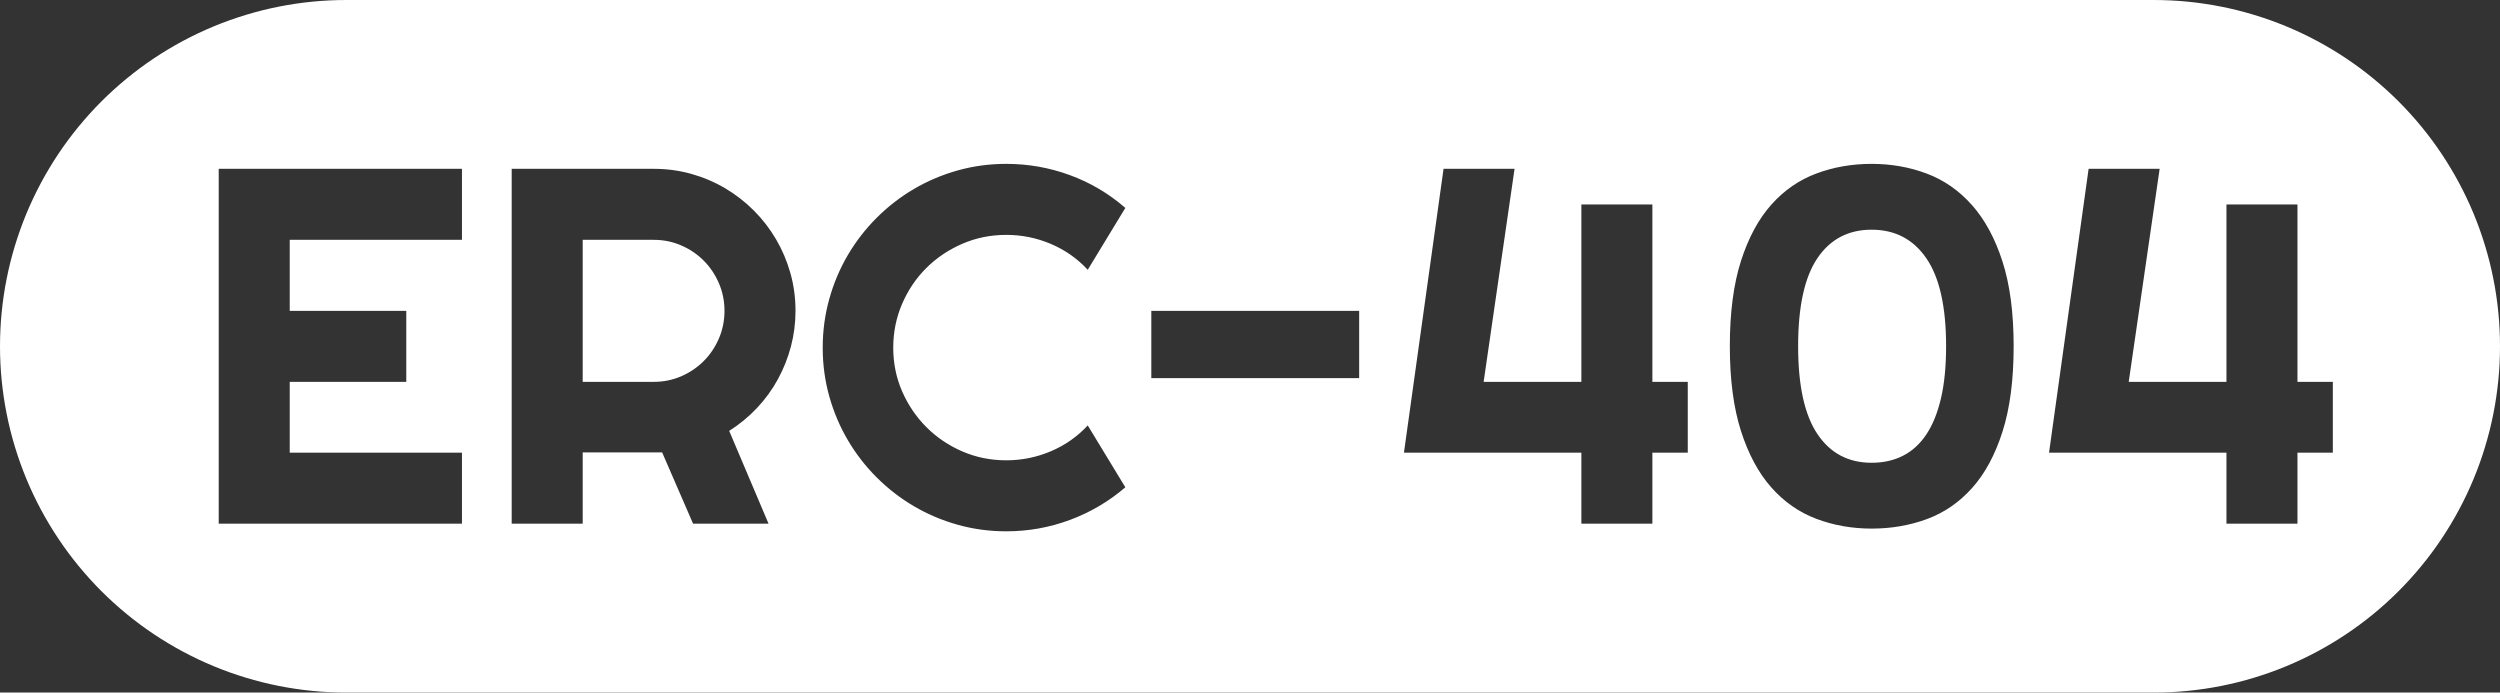 <svg xmlns="http://www.w3.org/2000/svg" xmlns:xlink="http://www.w3.org/1999/xlink" fill="none" version="1.1" width="148" height="41" viewBox="0 0 148 41"><rect x="0" y="0" width="148" height="41" fill="#333333" stroke="none"/><g><path d="M20.5,0Q19.997,0,19.494,0.025Q18.991,0.049,18.491,0.099Q17.99,0.148,17.492,0.222Q16.994,0.296,16.501,0.394Q16.007,0.492,15.519,0.614Q15.031,0.737,14.549,0.883Q14.068,1.029,13.594,1.198Q13.12,1.368,12.655,1.56Q12.19,1.753,11.735,1.968Q11.28,2.183,10.836,2.421Q10.393,2.658,9.961,2.917Q9.529,3.175,9.111,3.455Q8.692,3.734,8.288,4.034Q7.884,4.334,7.495,4.653Q7.106,4.973,6.733,5.311Q6.36,5.648,6.004,6.004Q5.648,6.36,5.311,6.733Q4.973,7.106,4.653,7.495Q4.334,7.884,4.034,8.288Q3.734,8.692,3.455,9.111Q3.175,9.529,2.917,9.961Q2.658,10.393,2.421,10.836Q2.183,11.28,1.968,11.735Q1.753,12.19,1.56,12.655Q1.368,13.12,1.198,13.594Q1.029,14.068,0.883,14.549Q0.737,15.031,0.614,15.519Q0.492,16.007,0.394,16.501Q0.296,16.994,0.222,17.492Q0.148,17.99,0.099,18.491Q0.049,18.991,0.025,19.494Q0,19.997,0,20.5Q0,21.003,0.025,21.506Q0.049,22.009,0.099,22.509Q0.148,23.01,0.222,23.508Q0.296,24.006,0.394,24.499Q0.492,24.993,0.614,25.481Q0.737,25.969,0.883,26.451Q1.029,26.932,1.198,27.406Q1.368,27.88,1.56,28.345Q1.753,28.81,1.968,29.265Q2.183,29.72,2.421,30.164Q2.658,30.608,2.917,31.039Q3.175,31.471,3.455,31.889Q3.734,32.308,4.034,32.712Q4.334,33.116,4.653,33.505Q4.973,33.894,5.311,34.267Q5.648,34.64,6.004,34.996Q6.36,35.352,6.733,35.69Q7.106,36.028,7.495,36.347Q7.884,36.666,8.288,36.966Q8.692,37.266,9.111,37.545Q9.529,37.825,9.961,38.083Q10.393,38.342,10.836,38.579Q11.28,38.817,11.735,39.032Q12.19,39.247,12.655,39.44Q13.12,39.632,13.594,39.802Q14.068,39.971,14.549,40.117Q15.031,40.263,15.519,40.386Q16.007,40.508,16.501,40.606Q16.994,40.704,17.492,40.778Q17.99,40.852,18.491,40.901Q18.991,40.951,19.494,40.975Q19.997,41,20.5,41L127.5,41Q128.003,41,128.506,40.975Q129.009,40.951,129.509,40.901Q130.01,40.852,130.508,40.778Q131.006,40.704,131.499,40.606Q131.993,40.508,132.481,40.386Q132.969,40.263,133.451,40.117Q133.932,39.971,134.406,39.802Q134.88,39.632,135.345,39.44Q135.81,39.247,136.265,39.032Q136.72,38.817,137.164,38.579Q137.607,38.342,138.039,38.083Q138.471,37.825,138.889,37.545Q139.308,37.266,139.712,36.966Q140.116,36.666,140.505,36.347Q140.894,36.028,141.267,35.69Q141.64,35.352,141.996,34.996Q142.352,34.64,142.689,34.267Q143.027,33.894,143.347,33.505Q143.666,33.116,143.966,32.712Q144.266,32.308,144.545,31.889Q144.825,31.471,145.083,31.039Q145.342,30.608,145.579,30.164Q145.817,29.72,146.032,29.265Q146.247,28.81,146.44,28.345Q146.632,27.88,146.802,27.406Q146.971,26.932,147.117,26.451Q147.263,25.969,147.386,25.481Q147.508,24.993,147.606,24.499Q147.704,24.006,147.778,23.508Q147.852,23.01,147.901,22.509Q147.951,22.009,147.975,21.506Q148,21.003,148,20.5Q148,19.997,147.975,19.494Q147.951,18.991,147.901,18.491Q147.852,17.99,147.778,17.492Q147.704,16.994,147.606,16.501Q147.508,16.007,147.386,15.519Q147.263,15.031,147.117,14.549Q146.971,14.068,146.802,13.594Q146.632,13.12,146.44,12.655Q146.247,12.19,146.032,11.735Q145.817,11.28,145.579,10.836Q145.342,10.393,145.083,9.961Q144.825,9.529,144.545,9.111Q144.266,8.692,143.966,8.288Q143.666,7.884,143.347,7.495Q143.027,7.106,142.689,6.733Q142.352,6.36,141.996,6.004Q141.64,5.648,141.267,5.311Q140.894,4.973,140.505,4.653Q140.116,4.334,139.712,4.034Q139.308,3.734,138.889,3.455Q138.471,3.175,138.039,2.917Q137.607,2.658,137.164,2.421Q136.72,2.183,136.265,1.968Q135.81,1.753,135.345,1.56Q134.88,1.368,134.406,1.198Q133.932,1.029,133.451,0.883Q132.969,0.737,132.481,0.614Q131.993,0.492,131.499,0.394Q131.006,0.296,130.508,0.222Q130.01,0.148,129.509,0.099Q129.009,0.049,128.506,0.025Q128.003,0,127.5,0L20.5,0ZM63.339,30.78Q65.155,30.106,66.62,28.847L64.394,25.185Q63.471,26.181,62.211,26.715Q60.951,27.25,59.574,27.25Q58.183,27.25,56.967,26.723Q55.751,26.195,54.843,25.287Q53.935,24.379,53.407,23.17Q52.88,21.962,52.88,20.585Q52.88,19.208,53.407,17.985Q53.935,16.762,54.843,15.861Q55.751,14.96,56.967,14.433Q58.183,13.905,59.574,13.905Q60.951,13.905,62.211,14.44Q63.471,14.975,64.394,15.971L66.62,12.309Q65.155,11.034,63.339,10.368Q61.523,9.701,59.574,9.701Q58.08,9.701,56.696,10.089Q55.312,10.477,54.103,11.188Q52.895,11.898,51.898,12.895Q50.902,13.891,50.192,15.099Q49.481,16.308,49.093,17.699Q48.705,19.091,48.705,20.585Q48.705,22.079,49.093,23.463Q49.481,24.848,50.192,26.056Q50.902,27.265,51.898,28.261Q52.895,29.257,54.103,29.967Q55.312,30.678,56.696,31.066Q58.08,31.454,59.574,31.454Q61.523,31.454,63.339,30.78ZM118.549,25.551Q119.208,23.485,119.208,20.497Q119.208,17.538,118.549,15.487Q117.89,13.437,116.747,12.148Q115.604,10.858,114.074,10.28Q112.543,9.701,110.8,9.701Q109.057,9.701,107.526,10.273Q105.995,10.844,104.86,12.118Q103.725,13.393,103.065,15.451Q102.406,17.509,102.406,20.497Q102.406,23.456,103.065,25.514Q103.725,27.572,104.86,28.854Q105.995,30.136,107.526,30.714Q109.057,31.293,110.8,31.293Q112.543,31.293,114.074,30.729Q115.604,30.165,116.747,28.891Q117.89,27.616,118.549,25.551ZM12.948,31L27.348,31L27.348,26.796L17.152,26.796L17.152,22.606L24.052,22.606L24.052,18.402L17.152,18.402L17.152,14.198L27.348,14.198L27.348,9.994L12.948,9.994L12.948,31ZM30.292,31L34.496,31L34.496,26.781L39.198,26.781L41.029,31L45.497,31L43.168,25.507Q44.076,24.936,44.809,24.159Q45.541,23.383,46.046,22.46Q46.552,21.537,46.823,20.512Q47.094,19.486,47.094,18.402Q47.094,17.245,46.794,16.176Q46.493,15.106,45.944,14.169Q45.395,13.231,44.626,12.462Q43.856,11.693,42.926,11.144Q41.996,10.595,40.927,10.294Q39.857,9.994,38.7,9.994L30.292,9.994L30.292,31ZM97.821,26.796L99.916,26.796L99.916,22.606L97.821,22.606L97.821,12.104L93.617,12.104L93.617,22.606L87.831,22.606L89.662,9.994L85.458,9.994L83.114,26.796L93.617,26.796L93.617,31L97.821,31L97.821,26.796ZM136.01,26.796L138.104,26.796L138.104,22.606L136.01,22.606L136.01,12.104L131.806,12.104L131.806,22.606L126.02,22.606L127.851,9.994L123.646,9.994L121.303,26.796L131.806,26.796L131.806,31L136.01,31L136.01,26.796ZM114.044,15.297Q115.209,16.996,115.209,20.497Q115.209,22.27,114.909,23.566Q114.608,24.862,114.044,25.712Q113.48,26.561,112.66,26.979Q111.84,27.396,110.8,27.396Q108.734,27.396,107.592,25.697Q106.449,23.998,106.449,20.497Q106.449,16.967,107.592,15.282Q108.734,13.598,110.8,13.598Q112.88,13.598,114.044,15.297ZM38.7,22.606L34.496,22.606L34.496,14.198L38.7,14.198Q39.565,14.198,40.326,14.528Q41.088,14.857,41.659,15.429Q42.23,16,42.56,16.769Q42.89,17.538,42.89,18.402Q42.89,19.267,42.56,20.036Q42.23,20.805,41.659,21.376Q41.088,21.947,40.326,22.277Q39.565,22.606,38.7,22.606ZM80.463,22.387L80.463,18.402L68.158,18.402L68.158,22.387L80.463,22.387Z" fill-rule="evenodd" fill="#FFFFFF" fill-opacity="1"/></g></svg>